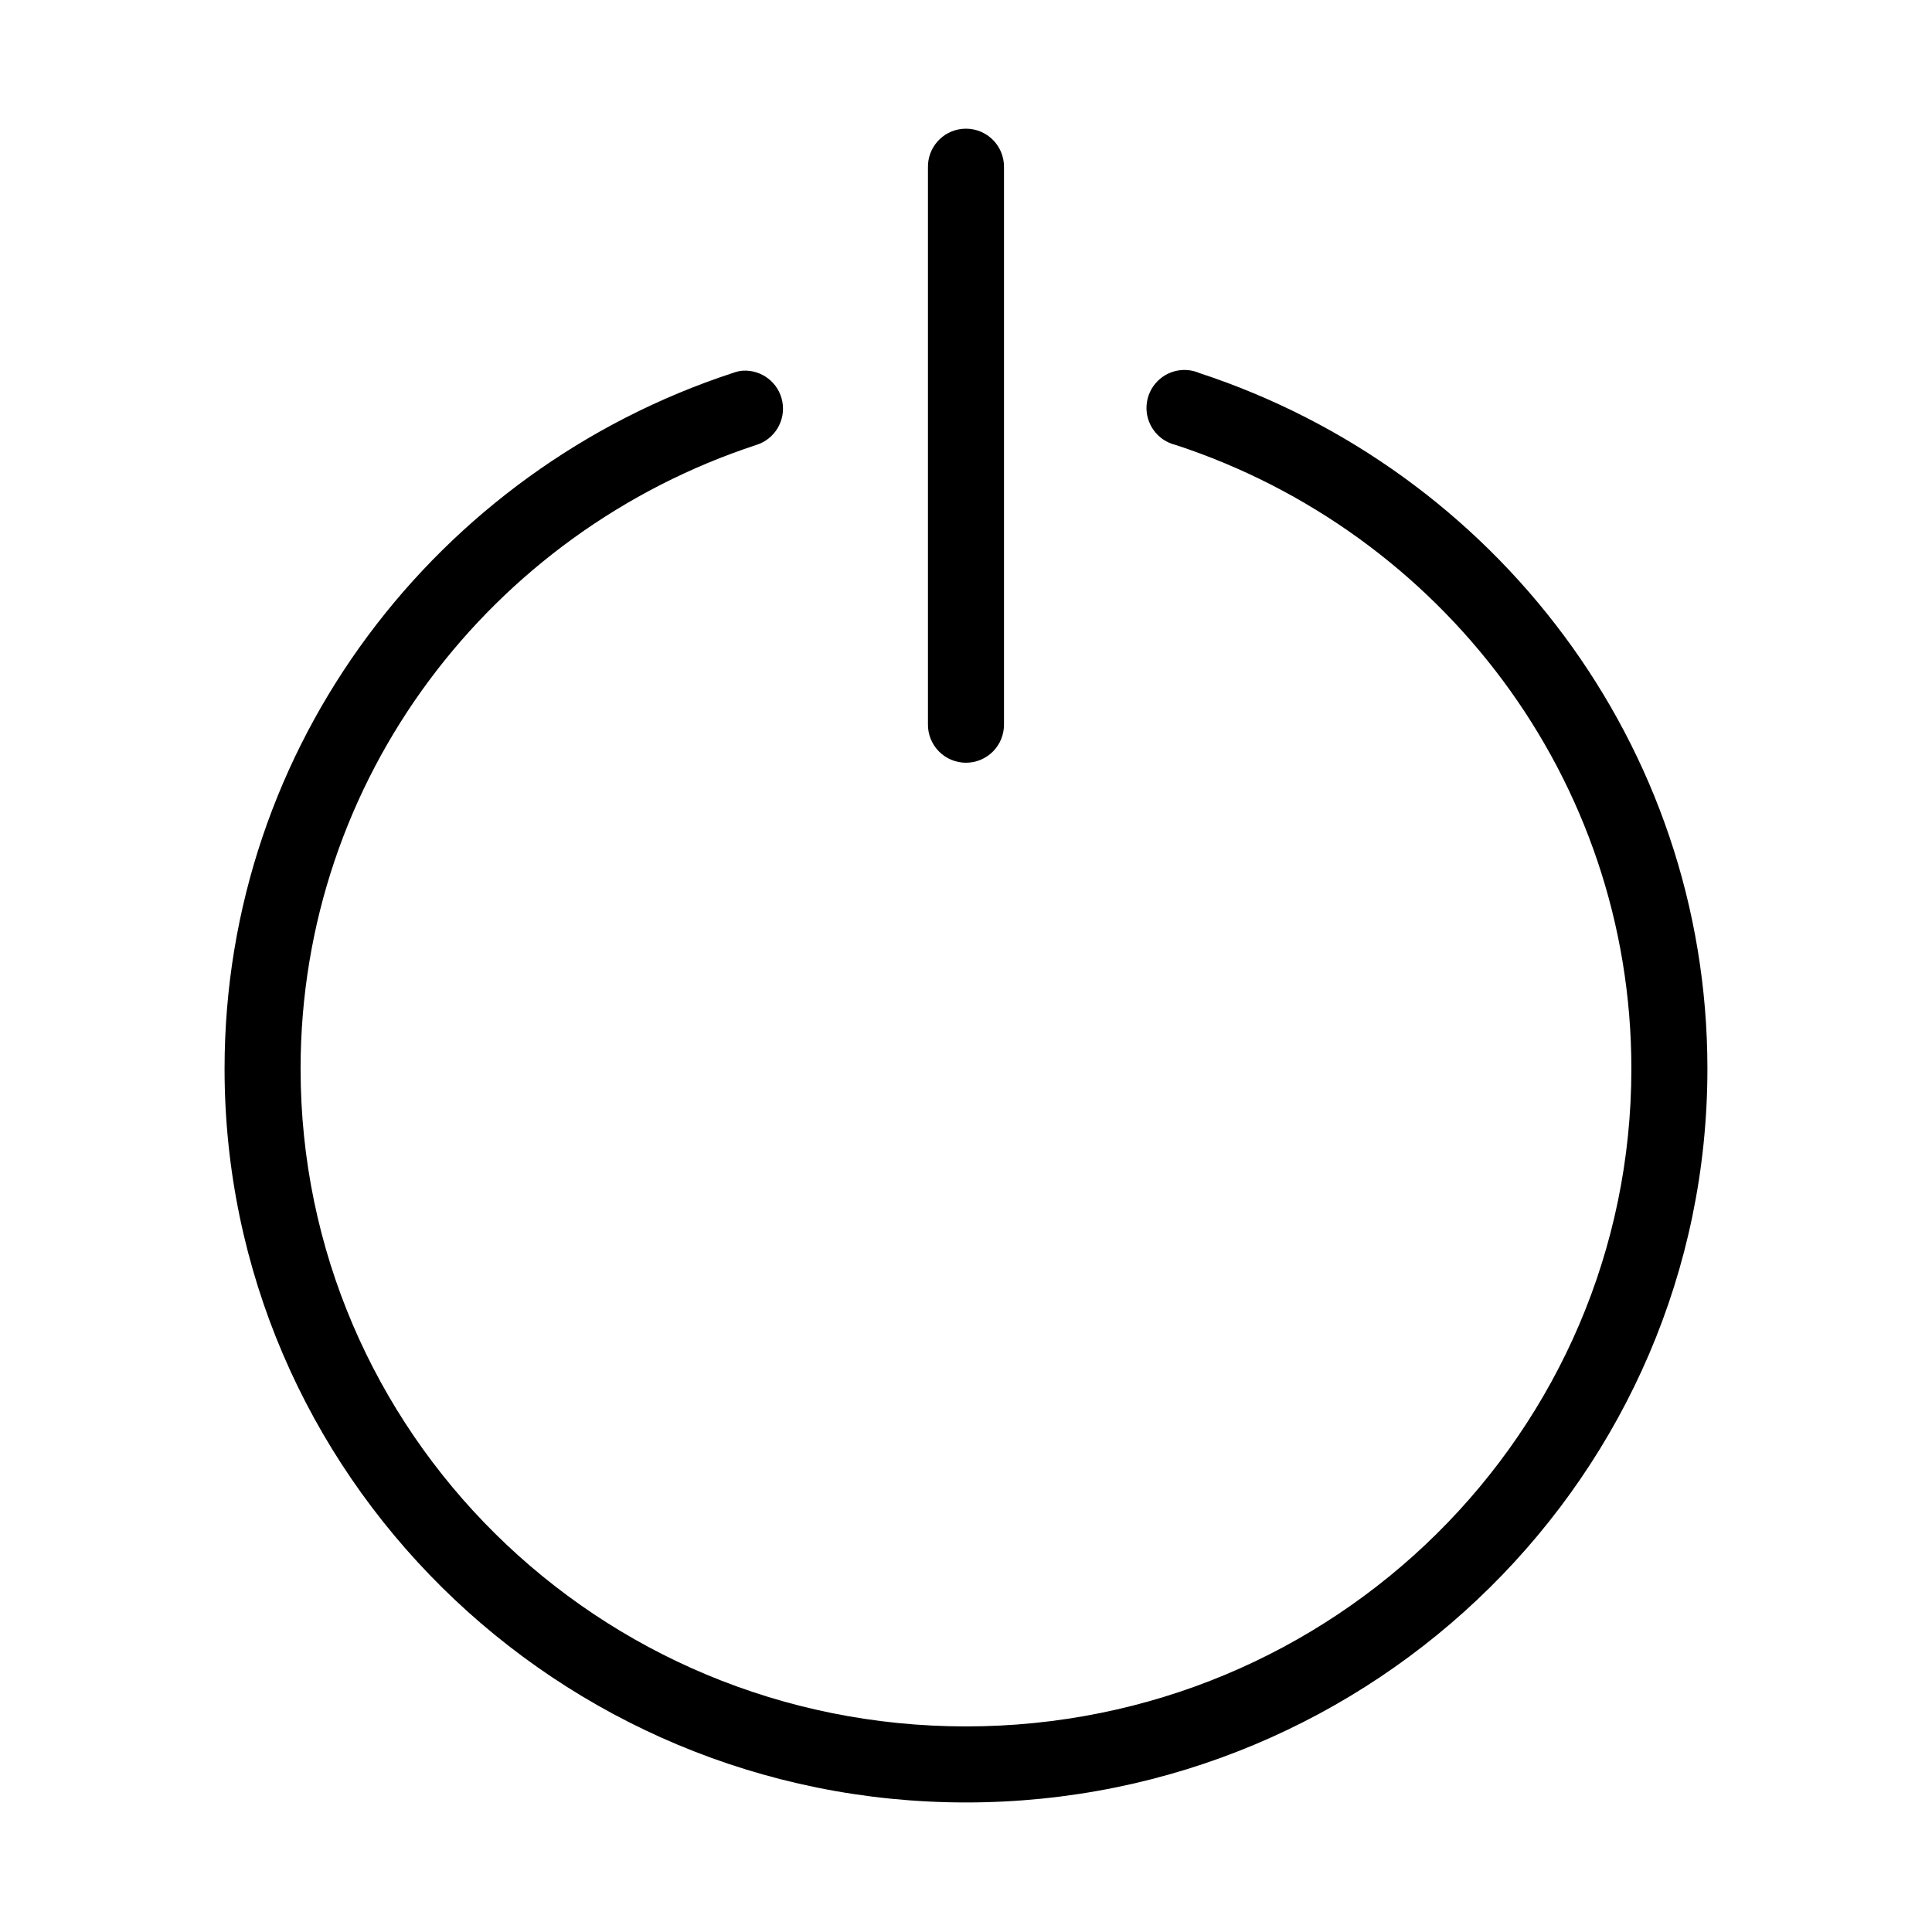 <?xml version="1.0" encoding="UTF-8"?>
<!-- The Best Svg Icon site in the world: iconSvg.co, Visit us! https://iconsvg.co -->
<svg fill="#000000" width="800px" height="800px" version="1.1" viewBox="144 144 512 512" xmlns="http://www.w3.org/2000/svg">
 <path d="m398.89 178.16c-5.188 0.57-9.086 5.012-8.973 10.234v147.52c-0.039 2.695 1.008 5.297 2.902 7.215 1.891 1.922 4.477 3.004 7.176 3.004 2.695 0 5.281-1.082 7.176-3.004 1.891-1.918 2.938-4.519 2.898-7.215v-147.52c0.062-2.902-1.129-5.691-3.269-7.648-2.141-1.961-5.023-2.902-7.91-2.586zm58.098 63.922c-4.914 0.449-8.781 4.394-9.133 9.316s2.914 9.375 7.715 10.52c70.141 23.02 120.76 88.258 120.76 165.31 0 96.258-78.801 174.29-176.33 174.29-97.535 0-176.34-78.031-176.34-174.29 0-77.055 50.617-142.29 120.76-165.31 4.871-1.512 7.84-6.43 6.918-11.445-0.922-5.016-5.449-8.551-10.539-8.234-0.918 0.086-1.816 0.301-2.676 0.629-78.133 25.645-134.61 98.48-134.61 184.36 0 107.28 88.176 194.44 196.49 194.44 108.31 0 196.48-87.16 196.48-194.44 0-85.883-56.48-158.72-134.61-184.36-1.535-0.66-3.211-0.934-4.879-0.785z"/>
</svg>